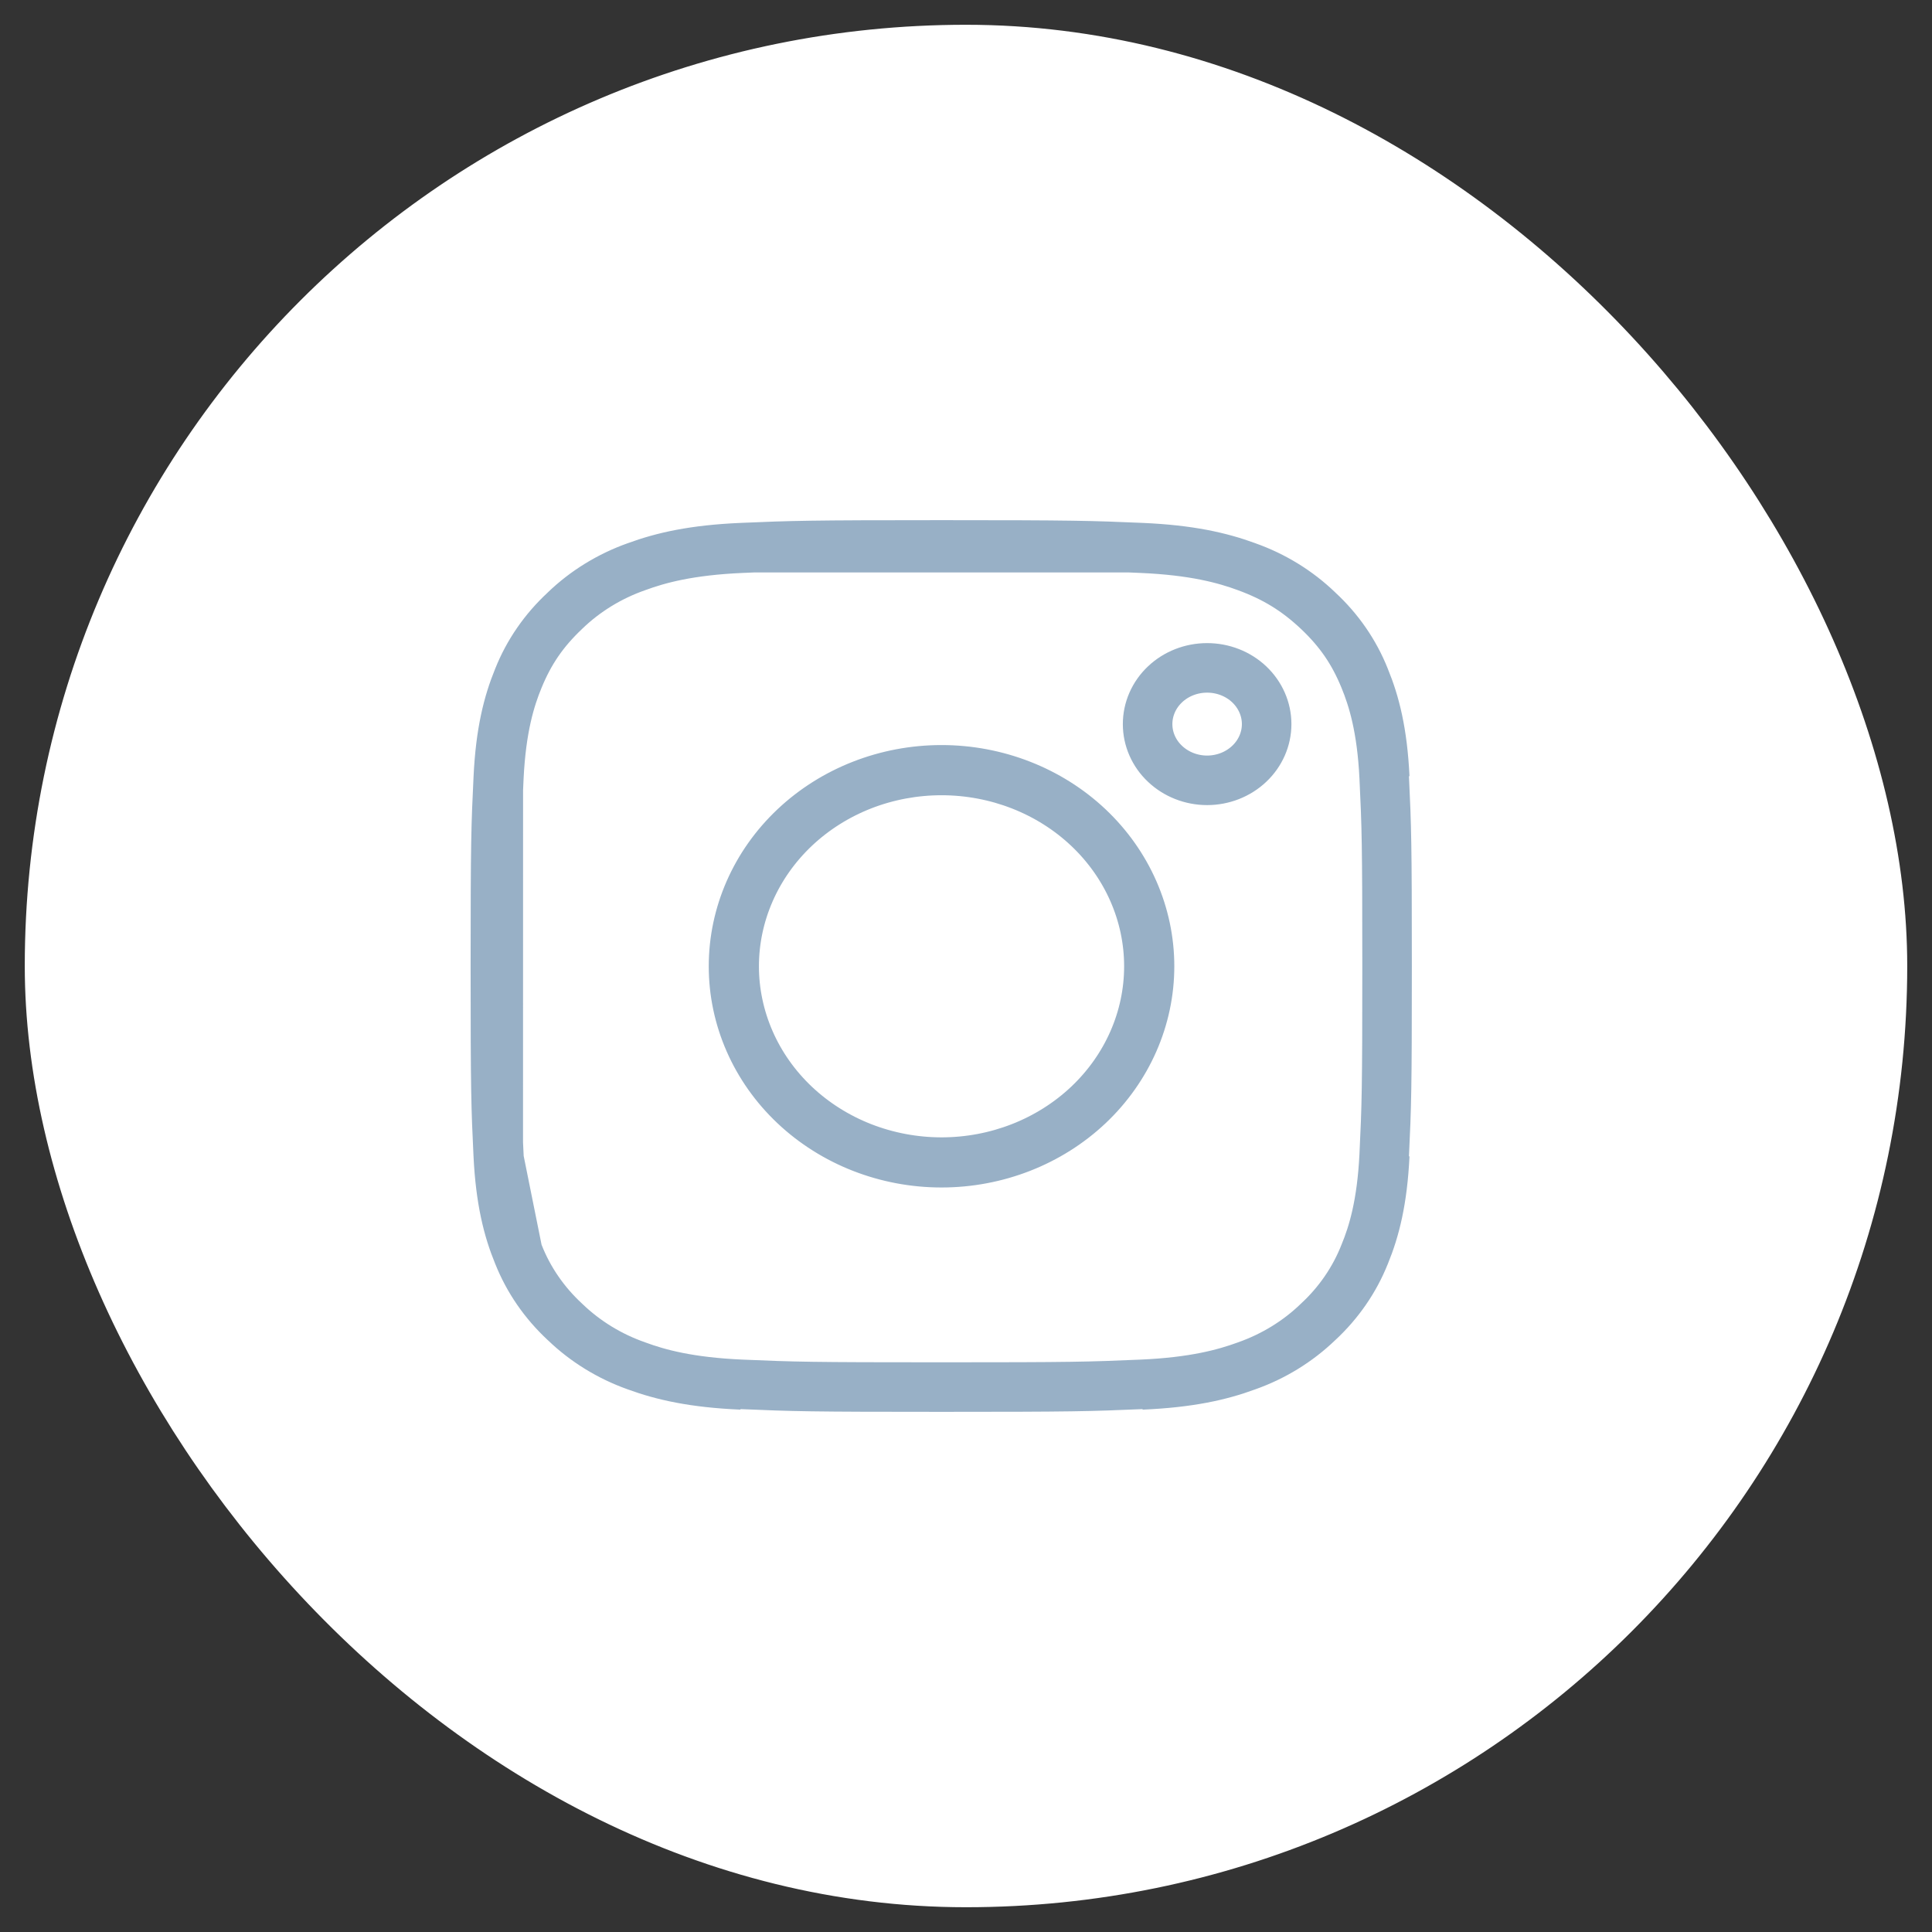 <?xml version="1.0" encoding="UTF-8"?> <svg xmlns="http://www.w3.org/2000/svg" width="39" height="39" viewBox="0 0 39 39" fill="none"><rect x="0" y="0" width="39" height="39" fill="#333333" stroke="none"/> <rect x="1" y="1" width="37" height="37" rx="18.5" fill="white"></rect> <rect x="1" y="1" width="37" height="37" rx="18.5" stroke="white"></rect> <path d="M10.059 15.693C10.103 14.778 10.254 14.188 10.459 13.688L10.462 13.681C10.665 13.171 10.984 12.71 11.395 12.329L11.401 12.323L11.406 12.318C11.81 11.929 12.299 11.629 12.838 11.437L12.847 11.434C13.376 11.24 13.999 11.097 14.969 11.055M10.059 15.693C10.012 16.67 10 16.972 10 19.506C10 22.039 10.011 22.341 10.058 23.319M10.059 15.693V15.939V15.693ZM10.463 25.331C10.666 25.84 10.984 26.301 11.395 26.683L11.401 26.689L11.407 26.694C11.811 27.082 12.299 27.383 12.839 27.575L12.847 27.578C13.376 27.771 13.999 27.914 14.969 27.956M10.463 25.331L10.459 25.322C10.254 24.823 10.103 24.234 10.058 23.319M10.463 25.331L10.451 25.27L10.463 25.331ZM10.058 23.319L10.074 23.398L10.058 23.319ZM10.058 23.319V23.072V23.319ZM10.451 25.27L10.074 23.398L10.451 25.27ZM10.451 25.27C10.291 24.871 10.126 24.315 10.074 23.398L10.451 25.27ZM10.451 25.27C10.456 25.284 10.462 25.298 10.468 25.312C10.67 25.828 10.992 26.296 11.409 26.681C11.816 27.074 12.311 27.378 12.858 27.569C13.296 27.731 13.914 27.899 14.968 27.945C16.032 27.991 16.361 28 19.006 28C21.651 28 21.98 27.991 23.044 27.945C24.099 27.899 24.716 27.73 25.154 27.57C25.7 27.378 26.196 27.075 26.603 26.681C27.02 26.296 27.341 25.828 27.544 25.312C27.715 24.898 27.893 24.314 27.942 23.319C27.99 22.314 28 22.003 28 19.506C28 17.008 27.99 16.697 27.942 15.692C27.893 14.69 27.712 14.106 27.542 13.693C27.319 13.15 27.037 12.74 26.603 12.33C26.169 11.922 25.736 11.655 25.161 11.444C24.722 11.282 24.103 11.112 23.044 11.066C22.952 11.062 22.865 11.059 22.782 11.055M10.074 23.398C10.073 23.372 10.072 23.346 10.07 23.319C10.066 23.232 10.062 23.15 10.058 23.072M14.969 11.055C16.003 11.011 16.324 11 19.006 11C21.688 11 22.009 11.011 23.043 11.055M14.969 11.055H15.23H14.969ZM23.043 11.055H22.782H23.043ZM23.043 11.055C24.011 11.097 24.636 11.24 25.166 11.434L25.173 11.437C25.713 11.628 26.201 11.929 26.605 12.317L26.611 12.323L26.616 12.328C27.028 12.709 27.346 13.171 27.549 13.681L27.552 13.689C27.758 14.189 27.909 14.777 27.953 15.692M15.23 11.055L22.782 11.055L15.23 11.055ZM15.23 11.055C16.106 11.019 16.59 11.011 19.006 11.011C21.422 11.011 21.906 11.019 22.782 11.055M15.23 11.055C15.147 11.059 15.06 11.062 14.968 11.066C13.913 11.112 13.295 11.281 12.858 11.442C12.309 11.634 11.813 11.939 11.404 12.335C10.974 12.743 10.693 13.151 10.47 13.693C10.299 14.107 10.119 14.692 10.07 15.692C10.066 15.779 10.062 15.861 10.059 15.939M27.953 23.319C27.909 24.234 27.758 24.823 27.553 25.323L27.55 25.33C27.346 25.84 27.028 26.301 26.617 26.683L26.611 26.688L26.606 26.693C26.201 27.082 25.713 27.383 25.174 27.574L25.165 27.577C24.636 27.772 24.012 27.914 23.043 27.956M10.058 23.072C10.02 22.244 10.012 21.787 10.012 19.506C10.012 17.224 10.02 16.767 10.059 15.939M10.058 23.072L10.059 15.939L10.058 23.072ZM17.404 23.158C17.912 23.356 18.456 23.459 19.006 23.459C20.116 23.459 21.181 23.042 21.966 22.301C22.751 21.559 23.192 20.554 23.192 19.506C23.192 18.457 22.751 17.452 21.966 16.71C21.181 15.969 20.116 15.553 19.006 15.553C18.456 15.553 17.912 15.655 17.404 15.853C16.896 16.052 16.435 16.343 16.046 16.71C15.658 17.077 15.349 17.513 15.139 17.993C14.929 18.472 14.82 18.986 14.82 19.506C14.82 20.025 14.929 20.539 15.139 21.018C15.349 21.498 15.658 21.934 16.046 22.301C16.435 22.668 16.896 22.959 17.404 23.158ZM16.037 16.701C16.824 15.958 17.892 15.54 19.006 15.54C20.119 15.54 21.188 15.958 21.975 16.701C22.762 17.445 23.205 18.454 23.205 19.506C23.205 20.557 22.762 21.566 21.975 22.31C21.188 23.053 20.119 23.471 19.006 23.471C17.892 23.471 16.824 23.053 16.037 22.31C15.249 21.566 14.807 20.557 14.807 19.506C14.807 18.454 15.249 17.445 16.037 16.701ZM25.569 14.617C25.569 14.918 25.442 15.207 25.217 15.419C24.992 15.632 24.686 15.752 24.367 15.752C24.049 15.752 23.743 15.632 23.518 15.419C23.292 15.207 23.166 14.918 23.166 14.617C23.166 14.316 23.292 14.027 23.518 13.814C23.743 13.601 24.049 13.482 24.367 13.482C24.686 13.482 24.992 13.601 25.217 13.814C25.442 14.027 25.569 14.316 25.569 14.617Z" fill="white"></path> <path d="M10.059 15.693C10.103 14.778 10.254 14.188 10.459 13.688L10.462 13.681C10.665 13.171 10.984 12.71 11.395 12.329L11.401 12.323L11.406 12.318C11.81 11.929 12.299 11.629 12.838 11.437L12.847 11.434C13.376 11.24 13.999 11.097 14.969 11.055M10.059 15.693C10.012 16.67 10 16.972 10 19.506C10 22.039 10.011 22.341 10.058 23.319M10.059 15.693V15.939M14.969 11.055C16.003 11.011 16.324 11 19.006 11C21.688 11 22.009 11.011 23.043 11.055M14.969 11.055H15.23M10.058 23.319C10.103 24.234 10.254 24.823 10.459 25.322L10.463 25.331M10.058 23.319L10.074 23.398M10.058 23.319V23.072M10.059 15.939C10.062 15.861 10.066 15.779 10.07 15.692C10.119 14.692 10.299 14.107 10.47 13.693C10.693 13.151 10.974 12.743 11.404 12.335C11.813 11.939 12.309 11.634 12.858 11.442C13.295 11.281 13.913 11.112 14.968 11.066C15.06 11.062 15.147 11.059 15.23 11.055M10.059 15.939C10.02 16.767 10.012 17.224 10.012 19.506C10.012 21.787 10.02 22.244 10.058 23.072M10.059 15.939L10.058 23.072M10.463 25.331C10.666 25.84 10.984 26.301 11.395 26.683L11.401 26.689L11.407 26.694C11.811 27.082 12.299 27.383 12.839 27.575L12.847 27.578C13.376 27.771 13.999 27.914 14.969 27.956M10.463 25.331L10.451 25.27M10.451 25.27L10.074 23.398M10.451 25.27C10.291 24.871 10.126 24.315 10.074 23.398M10.451 25.27C10.456 25.284 10.462 25.298 10.468 25.312C10.67 25.828 10.992 26.296 11.409 26.681C11.816 27.074 12.311 27.378 12.858 27.569C13.296 27.731 13.914 27.899 14.968 27.945C16.032 27.991 16.361 28 19.006 28C21.651 28 21.98 27.991 23.044 27.945C24.099 27.899 24.716 27.73 25.154 27.57C25.7 27.378 26.196 27.075 26.603 26.681C27.02 26.296 27.341 25.828 27.544 25.312C27.715 24.898 27.893 24.314 27.942 23.319C27.99 22.314 28 22.003 28 19.506C28 17.008 27.99 16.697 27.942 15.692C27.893 14.69 27.712 14.106 27.542 13.693C27.319 13.15 27.037 12.74 26.603 12.33C26.169 11.922 25.736 11.655 25.161 11.444C24.722 11.282 24.103 11.112 23.044 11.066C22.952 11.062 22.865 11.059 22.782 11.055M10.074 23.398C10.073 23.372 10.072 23.346 10.07 23.319C10.066 23.232 10.062 23.15 10.058 23.072M22.782 11.055H23.043M22.782 11.055L15.23 11.055M22.782 11.055C21.906 11.019 21.422 11.011 19.006 11.011C16.59 11.011 16.106 11.019 15.23 11.055M23.043 11.055C24.011 11.097 24.636 11.24 25.166 11.434L25.173 11.437C25.713 11.628 26.201 11.929 26.605 12.317L26.611 12.323L26.616 12.328C27.028 12.709 27.346 13.171 27.549 13.681L27.552 13.689C27.758 14.189 27.909 14.777 27.953 15.692M27.953 23.319C27.909 24.234 27.758 24.823 27.553 25.323L27.55 25.33C27.346 25.84 27.028 26.301 26.617 26.683L26.611 26.688L26.606 26.693C26.201 27.082 25.713 27.383 25.174 27.574L25.165 27.577C24.636 27.772 24.012 27.914 23.043 27.956M17.404 23.158C17.912 23.356 18.456 23.459 19.006 23.459C20.116 23.459 21.181 23.042 21.966 22.301C22.751 21.559 23.192 20.554 23.192 19.506C23.192 18.457 22.751 17.452 21.966 16.71C21.181 15.969 20.116 15.553 19.006 15.553C18.456 15.553 17.912 15.655 17.404 15.853C16.896 16.052 16.435 16.343 16.046 16.71C15.658 17.077 15.349 17.513 15.139 17.993C14.929 18.472 14.82 18.986 14.82 19.506C14.82 20.025 14.929 20.539 15.139 21.018C15.349 21.498 15.658 21.934 16.046 22.301C16.435 22.668 16.896 22.959 17.404 23.158ZM16.037 16.701C16.824 15.958 17.892 15.54 19.006 15.54C20.119 15.54 21.188 15.958 21.975 16.701C22.762 17.445 23.205 18.454 23.205 19.506C23.205 20.557 22.762 21.566 21.975 22.31C21.188 23.053 20.119 23.471 19.006 23.471C17.892 23.471 16.824 23.053 16.037 22.31C15.249 21.566 14.807 20.557 14.807 19.506C14.807 18.454 15.249 17.445 16.037 16.701ZM25.569 14.617C25.569 14.918 25.442 15.207 25.217 15.419C24.992 15.632 24.686 15.752 24.367 15.752C24.049 15.752 23.743 15.632 23.518 15.419C23.292 15.207 23.166 14.918 23.166 14.617C23.166 14.316 23.292 14.027 23.518 13.814C23.743 13.601 24.049 13.482 24.367 13.482C24.686 13.482 24.992 13.601 25.217 13.814C25.442 14.027 25.569 14.316 25.569 14.617Z" stroke="#98B0C6" stroke-linejoin="round"></path> </svg> 